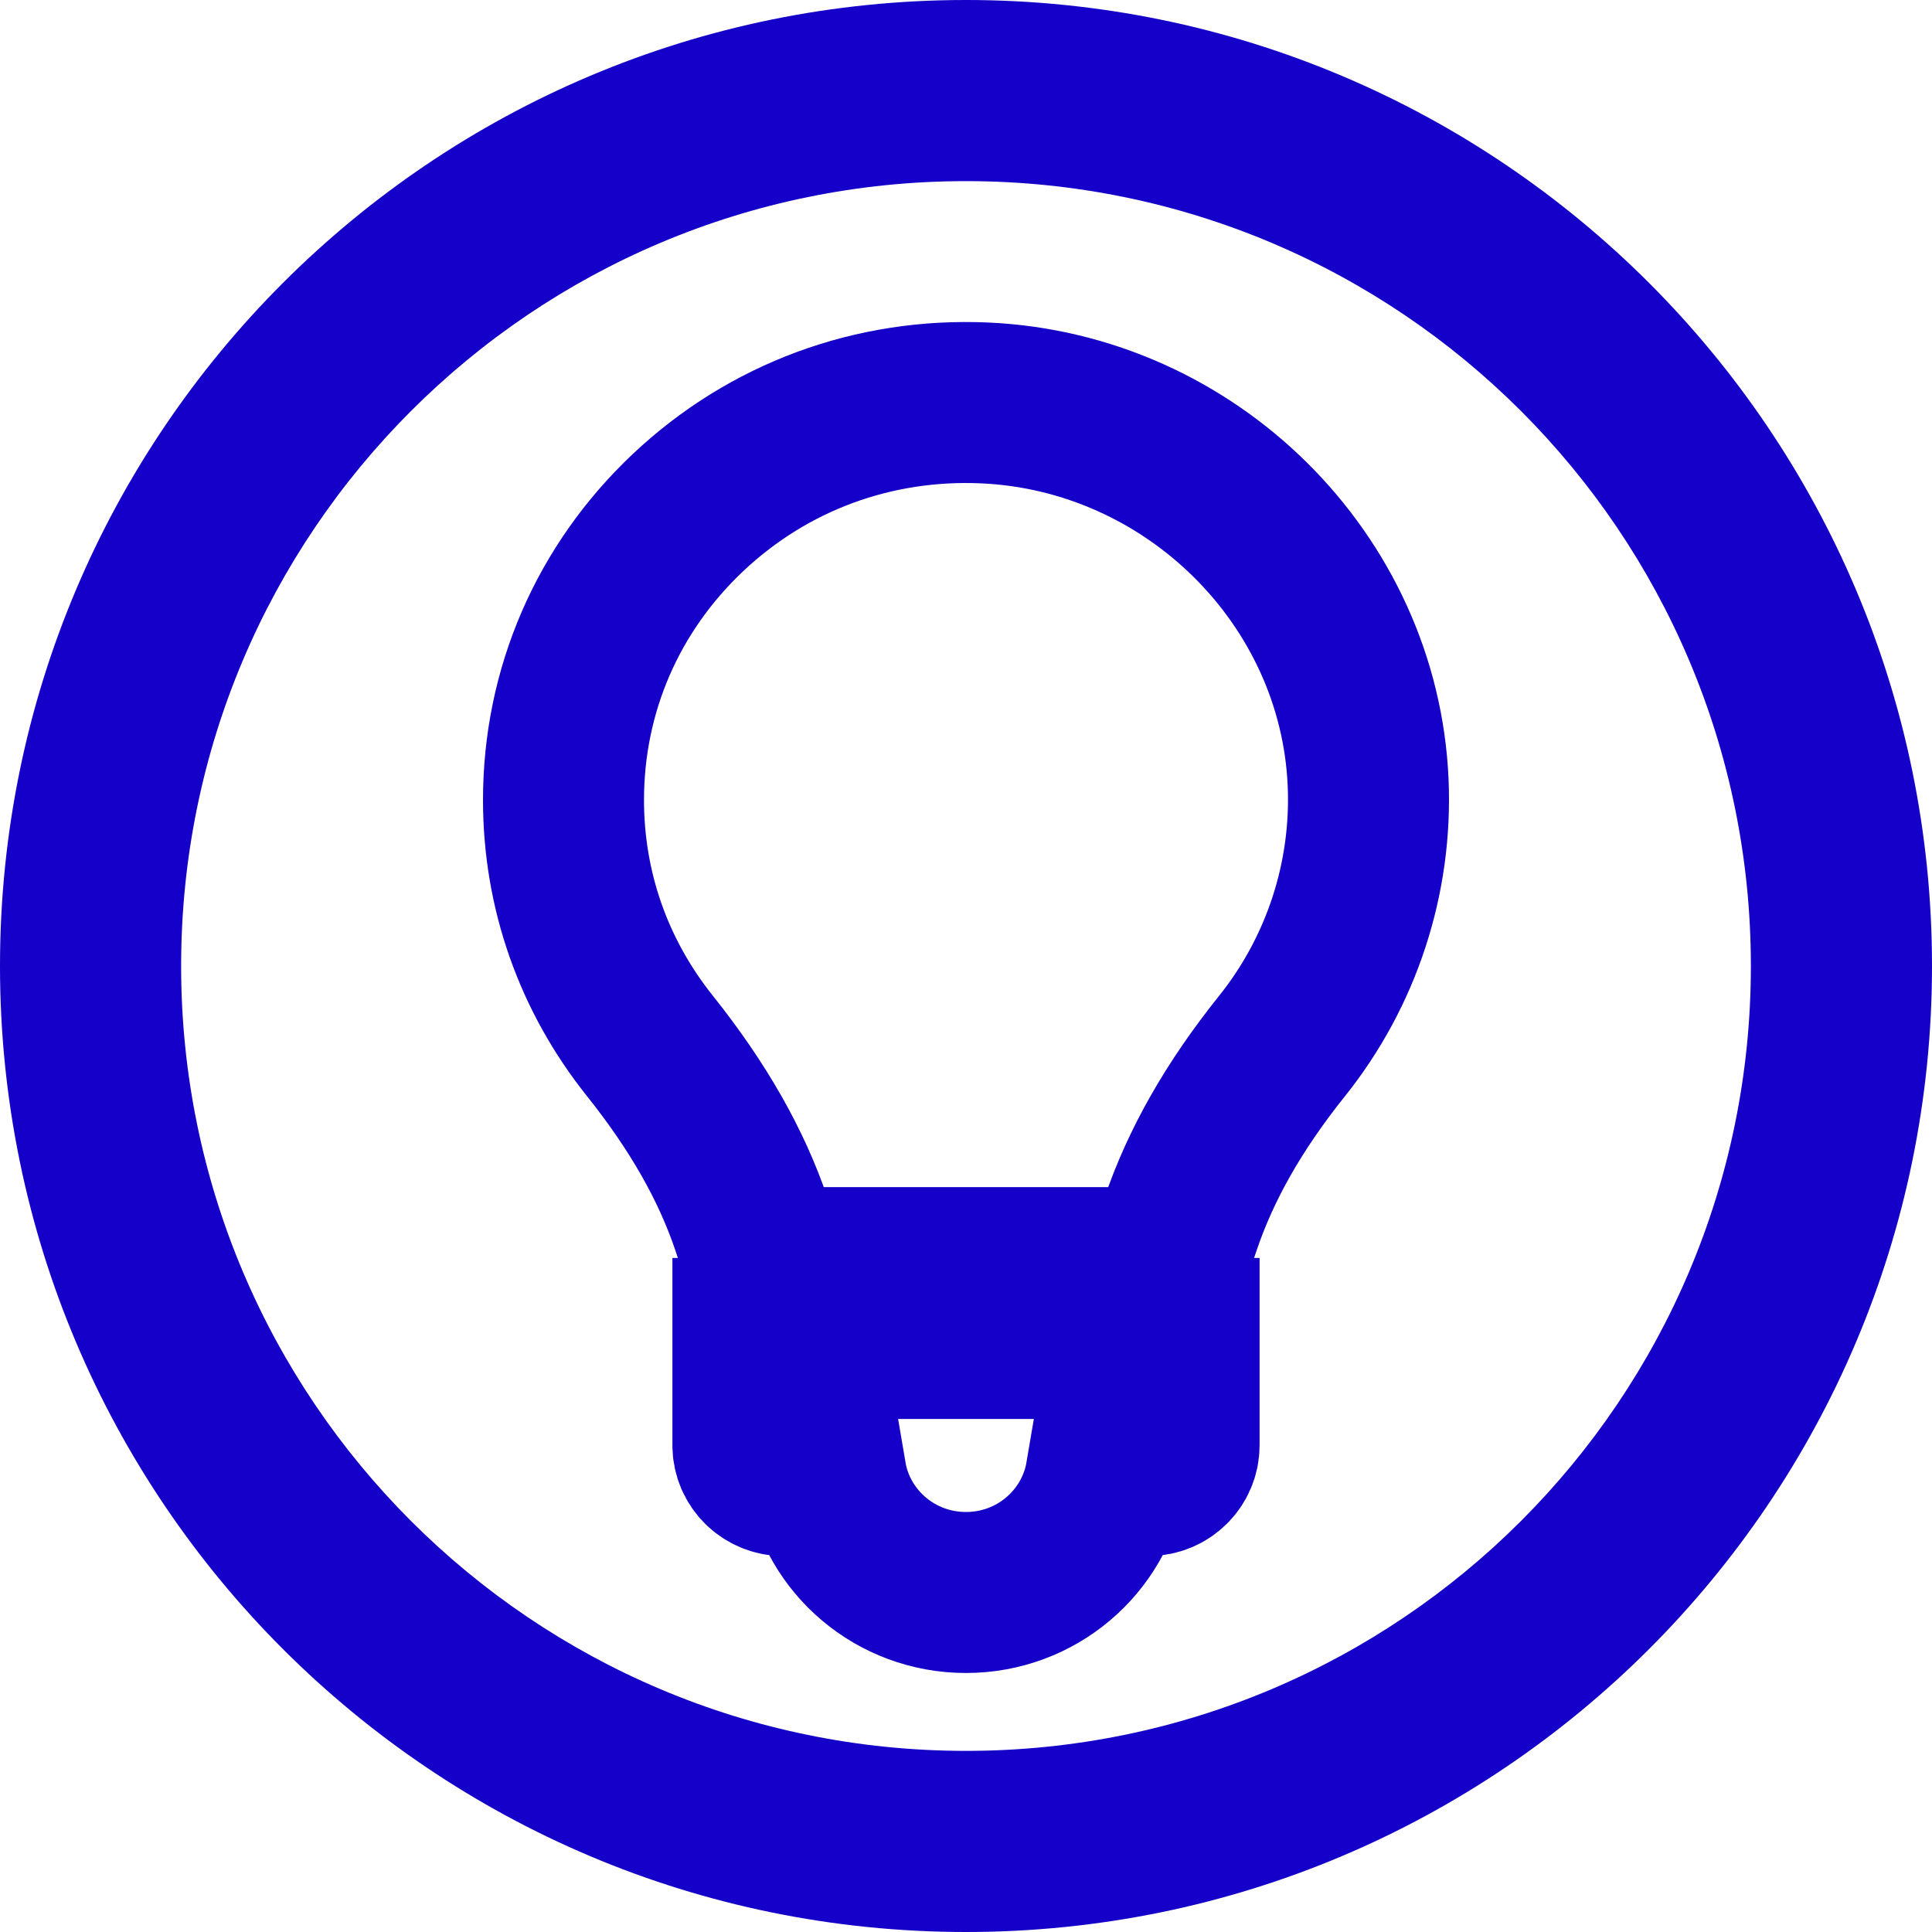 <svg width="48" height="48" viewBox="0 0 48 48" fill="none" xmlns="http://www.w3.org/2000/svg">
<path fill-rule="evenodd" clip-rule="evenodd" d="M24 43.5C34.77 43.5 43.5 34.77 43.5 24C43.5 13.23 34.77 4.5 24 4.5C13.23 4.5 4.5 13.23 4.5 24C4.5 34.77 13.23 43.5 24 43.5ZM24 48C37.255 48 48 37.255 48 24C48 10.745 37.255 0 24 0C10.745 0 0 10.745 0 24C0 37.255 10.745 48 24 48Z" fill="#1400C8"/>
<path d="M16.147 25.986C17.346 27.489 18.174 28.943 18.675 30.429L19.035 31.494H28.966L29.325 30.428C29.829 28.936 30.654 27.485 31.846 25.995C33.333 24.14 34.093 21.812 33.991 19.443C33.77 14.387 29.589 10.243 24.469 10.011C21.705 9.887 19.09 10.853 17.094 12.734C15.098 14.617 14 17.154 14 19.876C14 22.114 14.743 24.228 16.147 25.986Z" stroke="#1400C8" stroke-width="4"/>
<path d="M18.706 35.908C18.706 36.323 19.047 36.66 19.468 36.66H20.523C20.803 38.308 22.251 39.565 23.999 39.565C25.748 39.565 27.196 38.308 27.476 36.66H28.531C28.953 36.66 29.294 36.323 29.294 35.908V33.254H18.706V35.908Z" stroke="#1400C8" stroke-width="4"/>
</svg>
